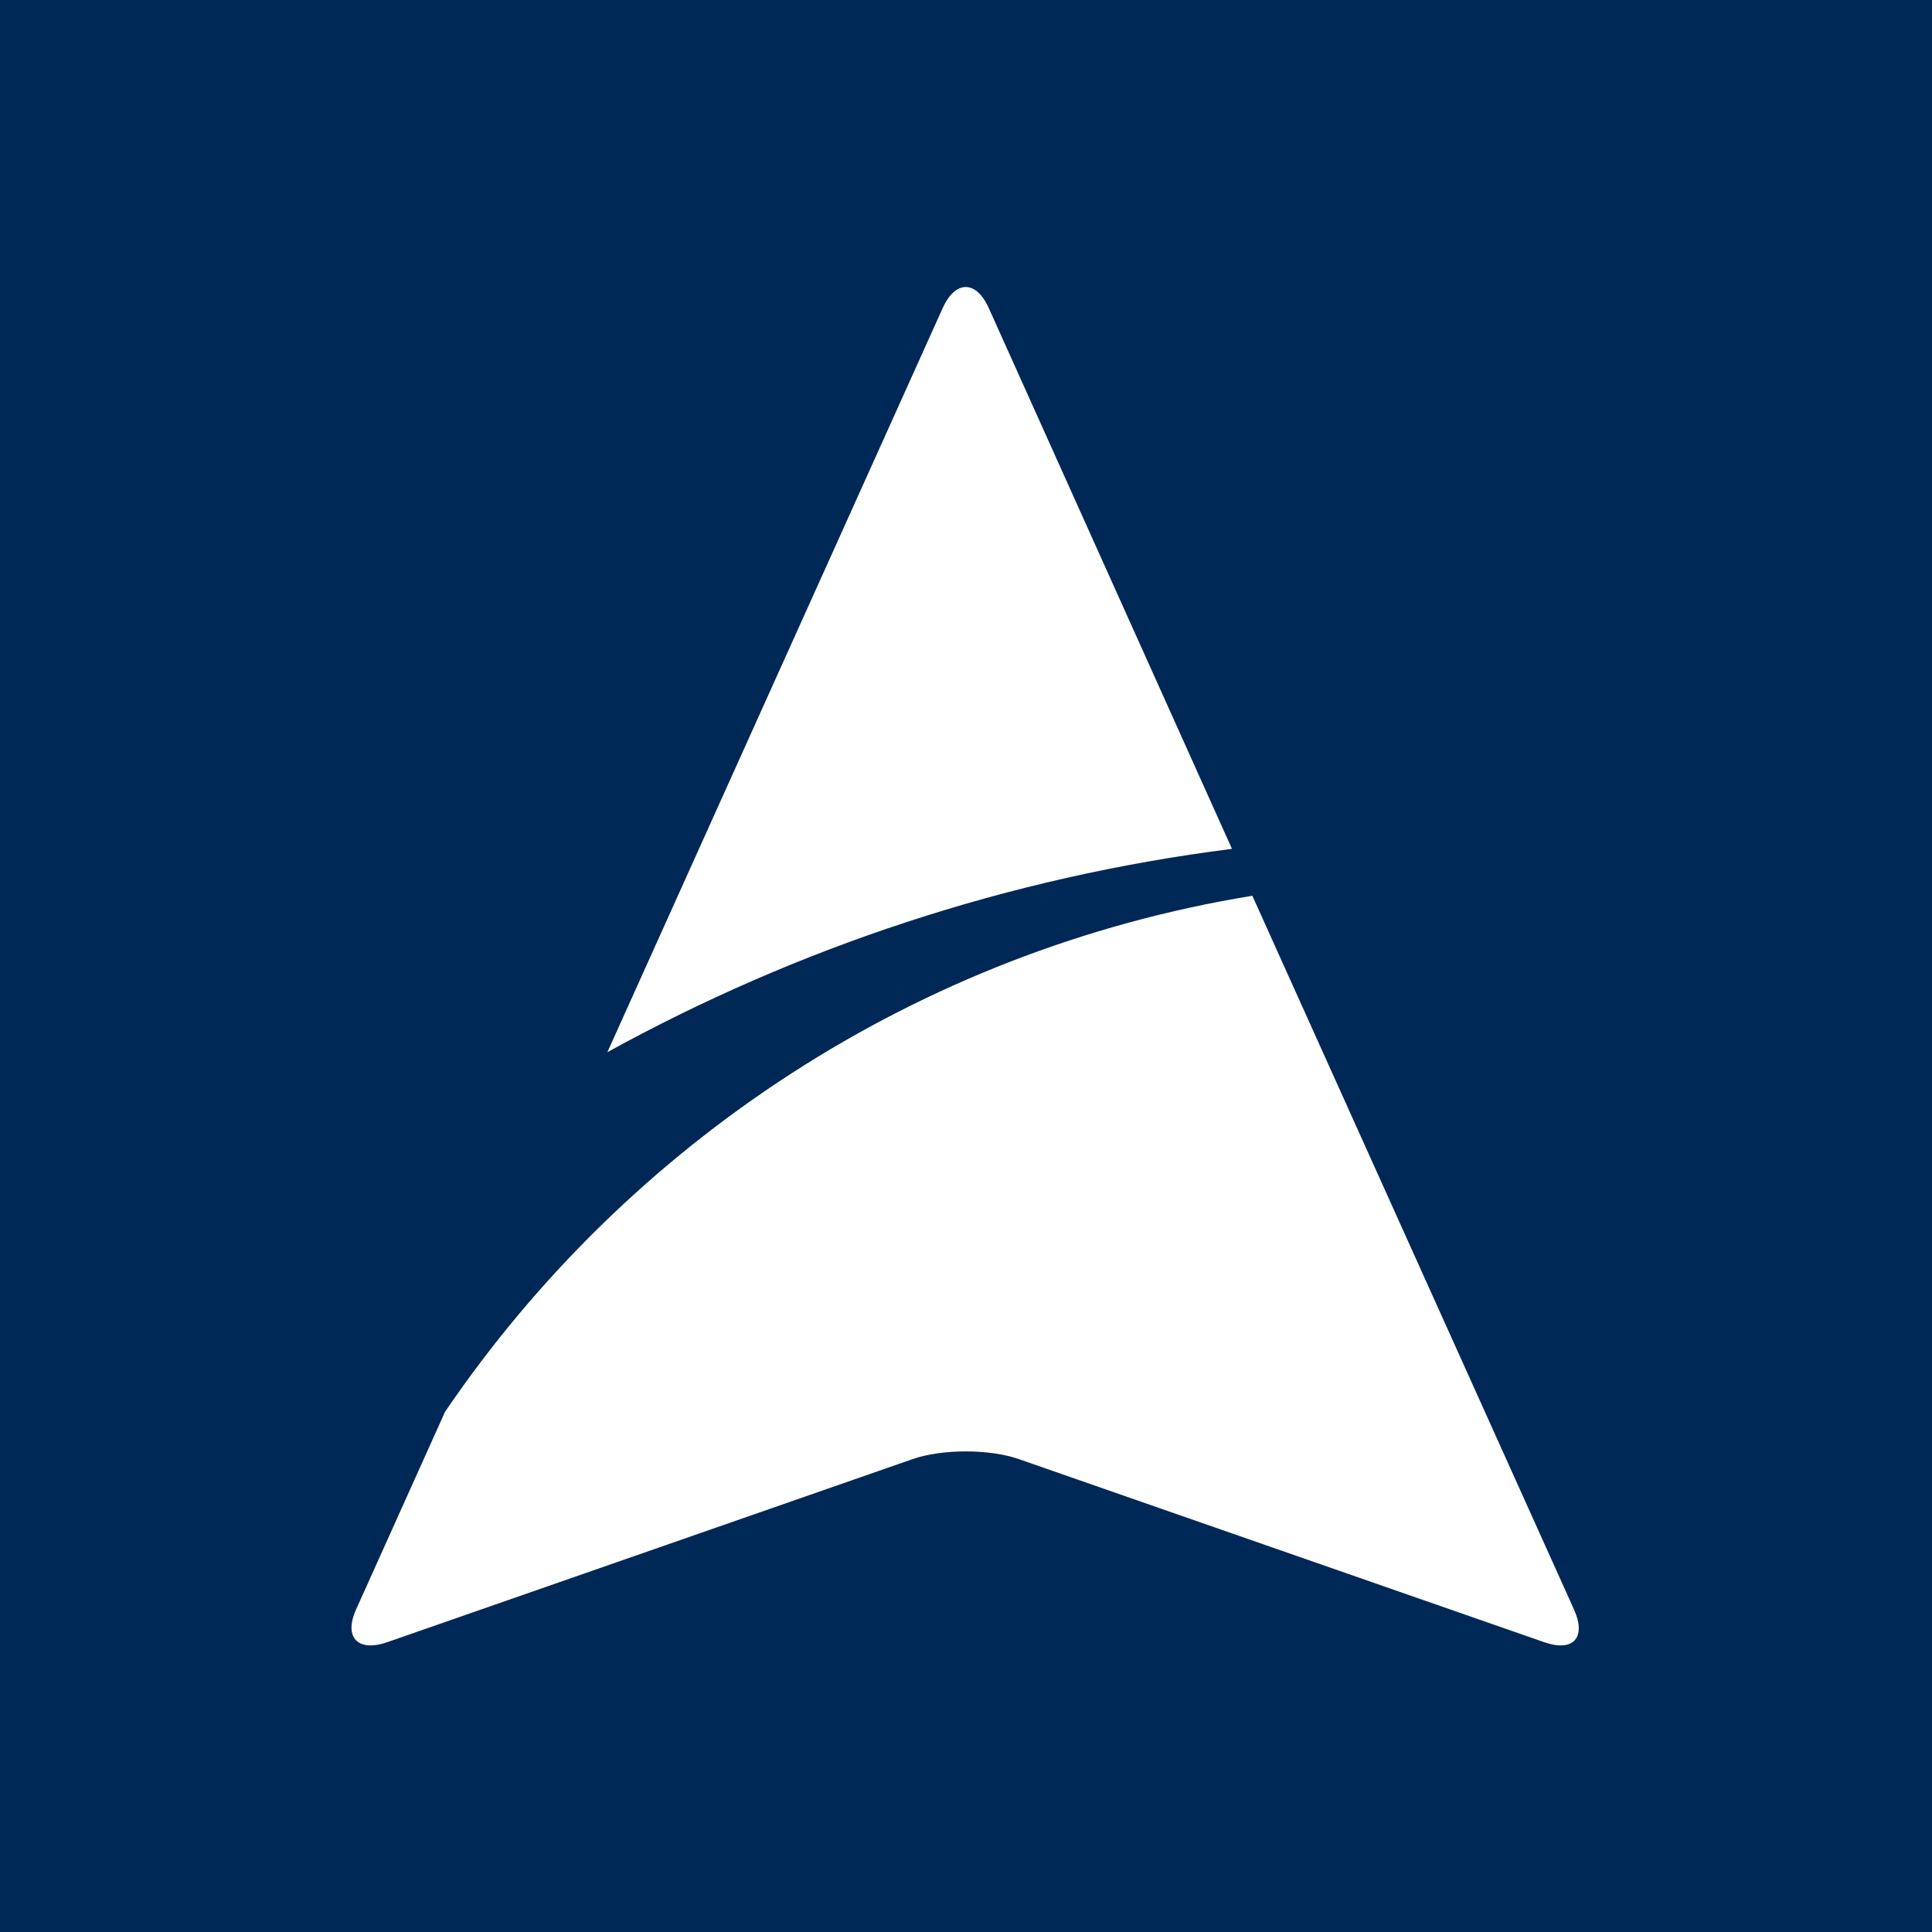 <svg width="512" height="512" viewBox="0 0 512 512" fill="none" xmlns="http://www.w3.org/2000/svg">
<rect width="512" height="512" fill="#002856"/>
<path d="M409.177 435.179L270.009 386.682C262.264 383.956 249.587 383.956 241.841 386.682L102.673 435.179C94.928 437.905 90.997 434.019 94.364 426.534L117.94 374.14C166.467 302.783 242.981 251.89 331.886 237.389L417.125 426.534C420.491 434.019 416.912 437.905 409.167 435.179H409.177ZM326.484 224.953L262.051 81.676C258.685 74.191 253.177 74.191 249.81 81.676L160.959 278.838C211.212 251.177 267.101 232.481 326.484 224.953Z" fill="white"/>
</svg>
